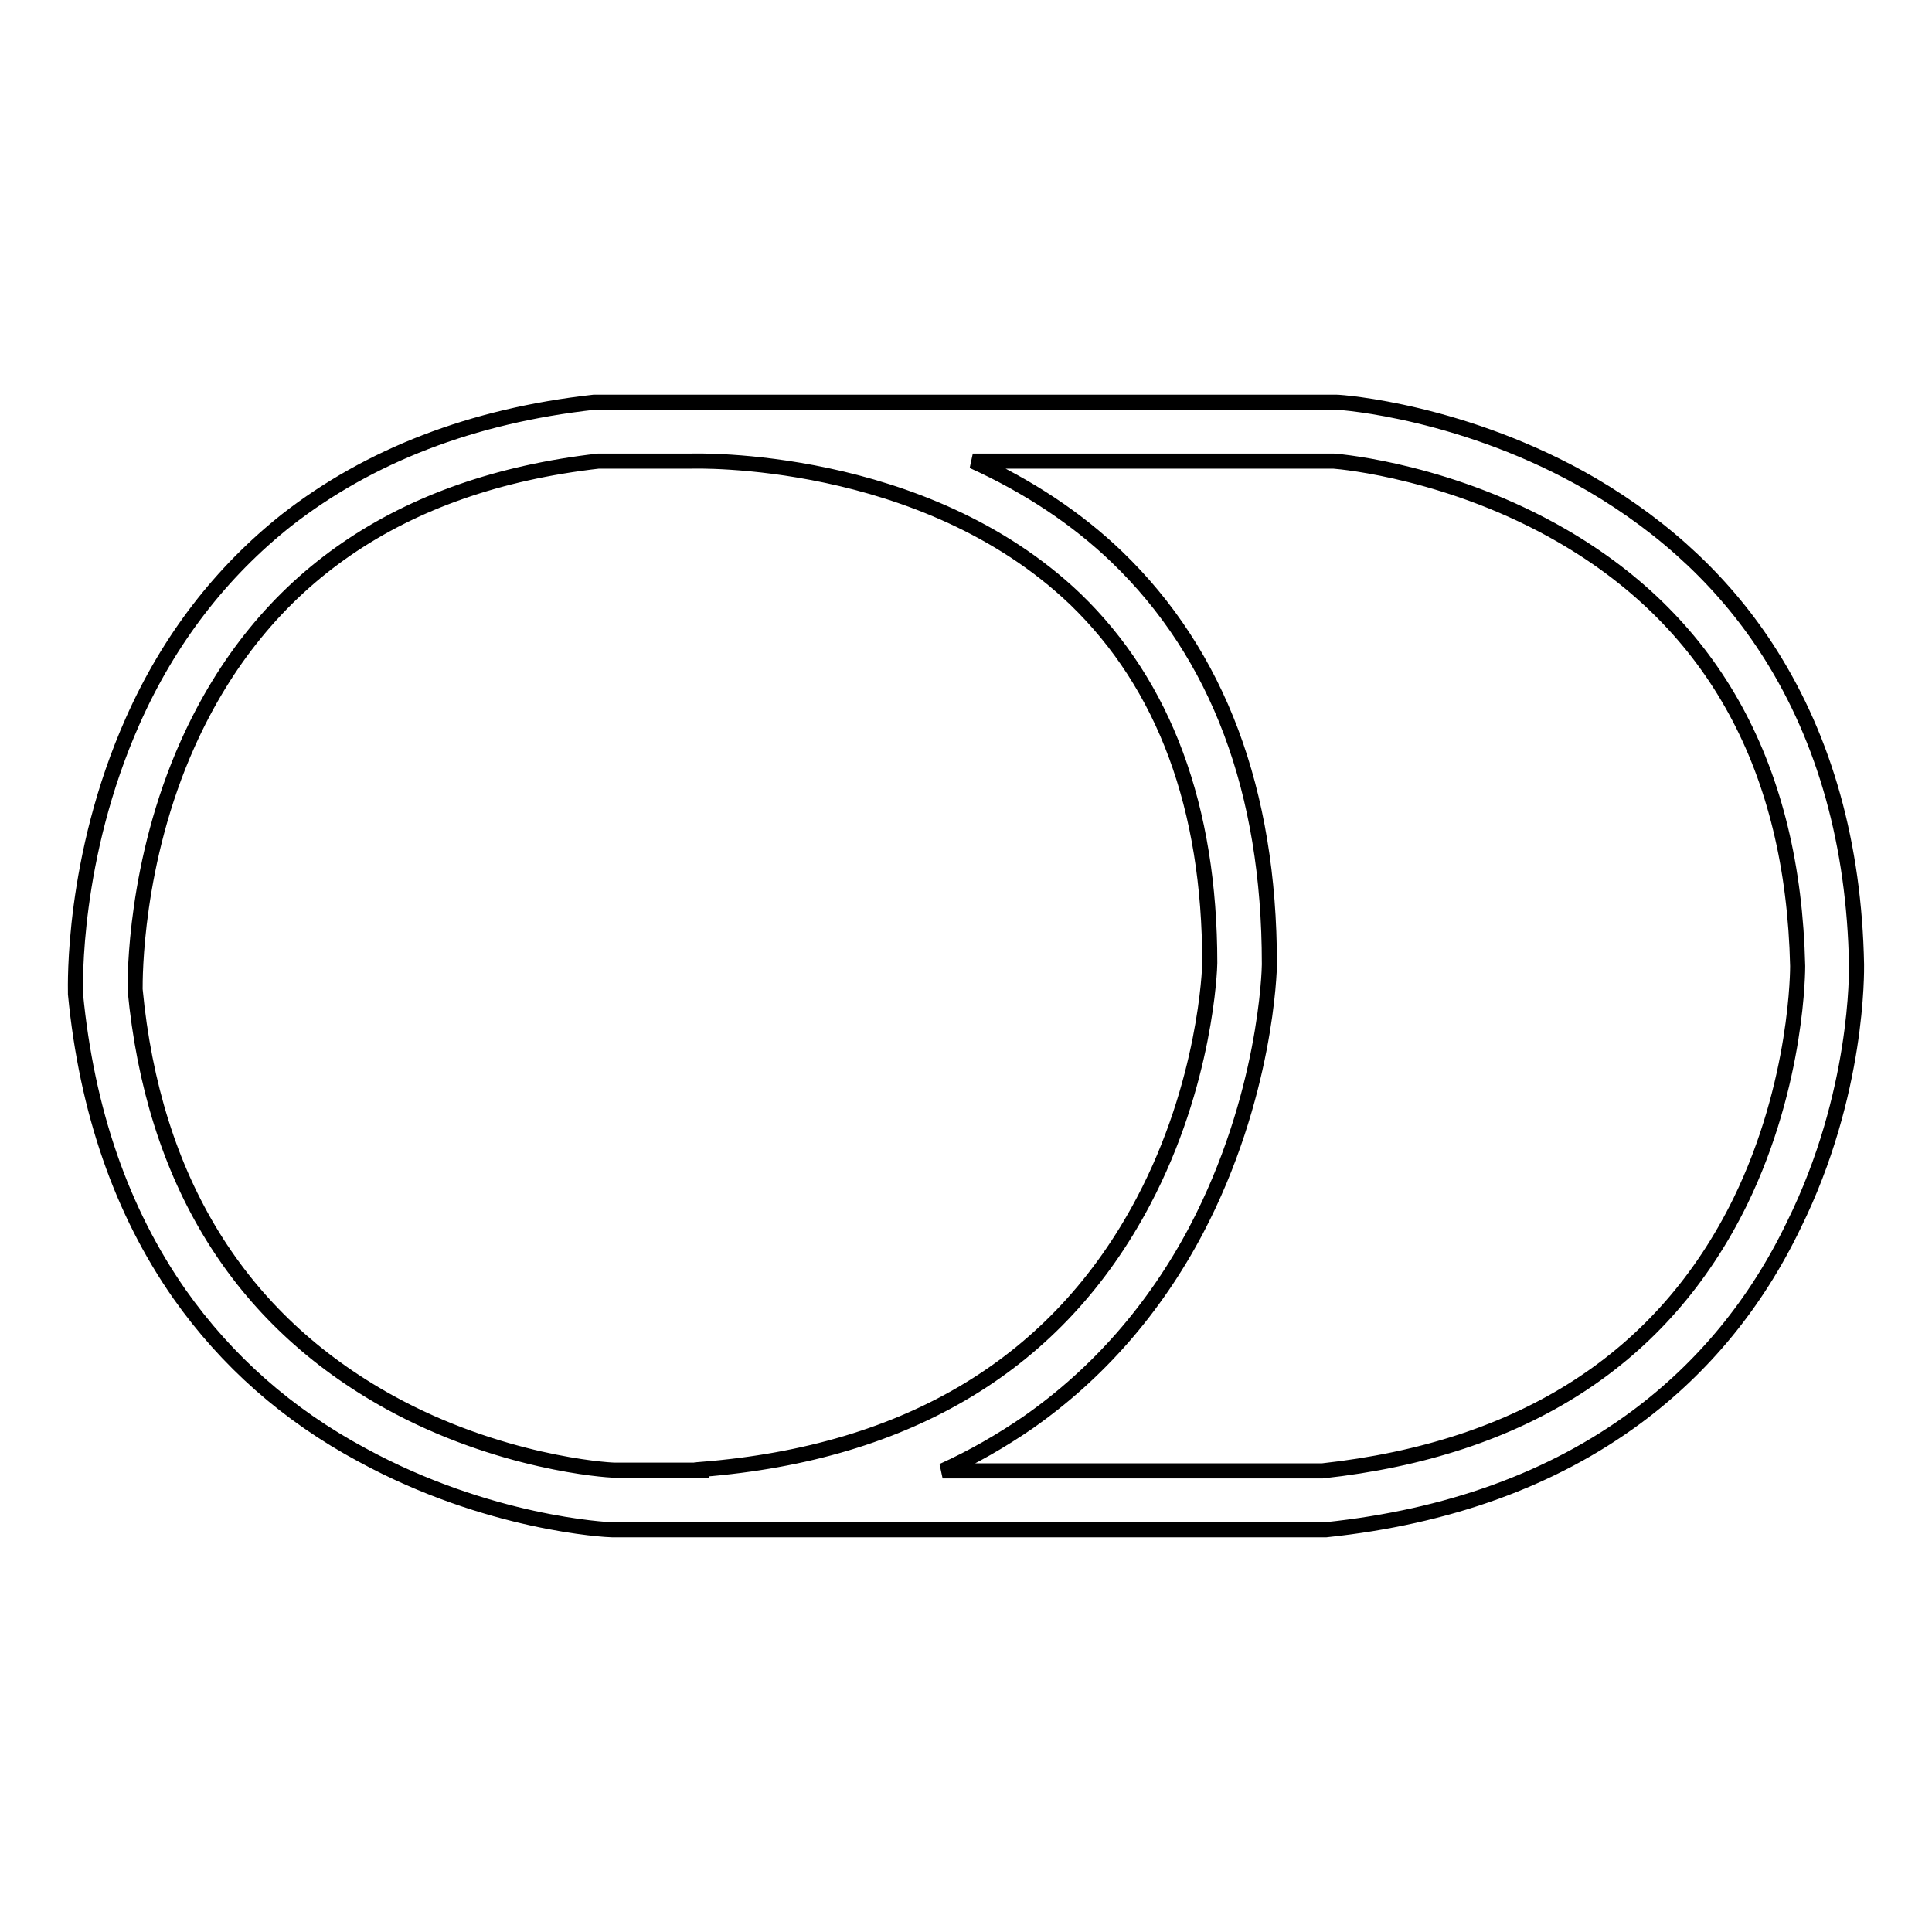 <?xml version="1.0" encoding="utf-8"?>
<!-- Svg Vector Icons : http://www.onlinewebfonts.com/icon -->
<!DOCTYPE svg PUBLIC "-//W3C//DTD SVG 1.1//EN" "http://www.w3.org/Graphics/SVG/1.1/DTD/svg11.dtd">
<svg version="1.1" xmlns="http://www.w3.org/2000/svg" xmlns:xlink="http://www.w3.org/1999/xlink" x="0px" y="0px" viewBox="0 0 256 256" enable-background="new 0 0 256 256" xml:space="preserve">
<g> <path stroke-width="2" fill-opacity="0" stroke="#000000"  d="M246,127.8c-0.3-15.9-4.2-29.7-11.4-41.1c-5.8-9.2-13.8-16.7-23.7-22.5c-16.7-9.7-33.1-10.9-33.8-10.9 l-98.2,0l-0.2,0C62.5,55.1,48.9,60.4,38,68.9c-8.7,6.9-15.6,15.8-20.4,26.6c-8.1,18.2-7.6,35.2-7.6,36l0,0.2 c1.5,15.5,6.1,28.8,13.8,39.8c6.2,8.8,14.3,16,24.2,21.3c16.7,9.1,32.4,9.9,33.1,9.9l94.4,0l0.2,0c16.2-1.7,30-6.7,41.1-14.9 c8.9-6.6,15.9-15.1,20.9-25.5C246.3,144.9,246,128.5,246,127.8z M51.6,185.8c-19.9-11-31.3-29.4-33.7-54.7c0-1.4-0.1-16.8,7-32.6 C34.7,76.7,53,64.1,79.3,61.1h12.3l0,0c0.3,0,30.7-1,50.9,18.3c11.8,11.4,17.8,27.6,17.8,48.2c0,0.7-0.5,15.9-8.8,31.6 c-11.3,21.4-31,33.3-58.5,35.5l0,0.1H81.4C80.3,194.8,66.1,193.8,51.6,185.8z M230.6,159.2c-10.2,20.8-28.8,32.8-55.4,35.7h-50.3 c4-1.8,7.8-4,11.3-6.4c9.3-6.5,16.8-15.1,22.3-25.5c9.3-17.7,9.7-34.5,9.7-35.2v-0.1c0-22.9-6.8-41-20.2-53.9 c-5.3-5.1-11.8-9.4-19.1-12.7h47.8c1.4,0.1,15.8,1.5,30.3,9.9c20.2,11.7,30.6,30.9,31.2,57C238.2,128.1,238.3,143.4,230.6,159.2z" /></g>
</svg>